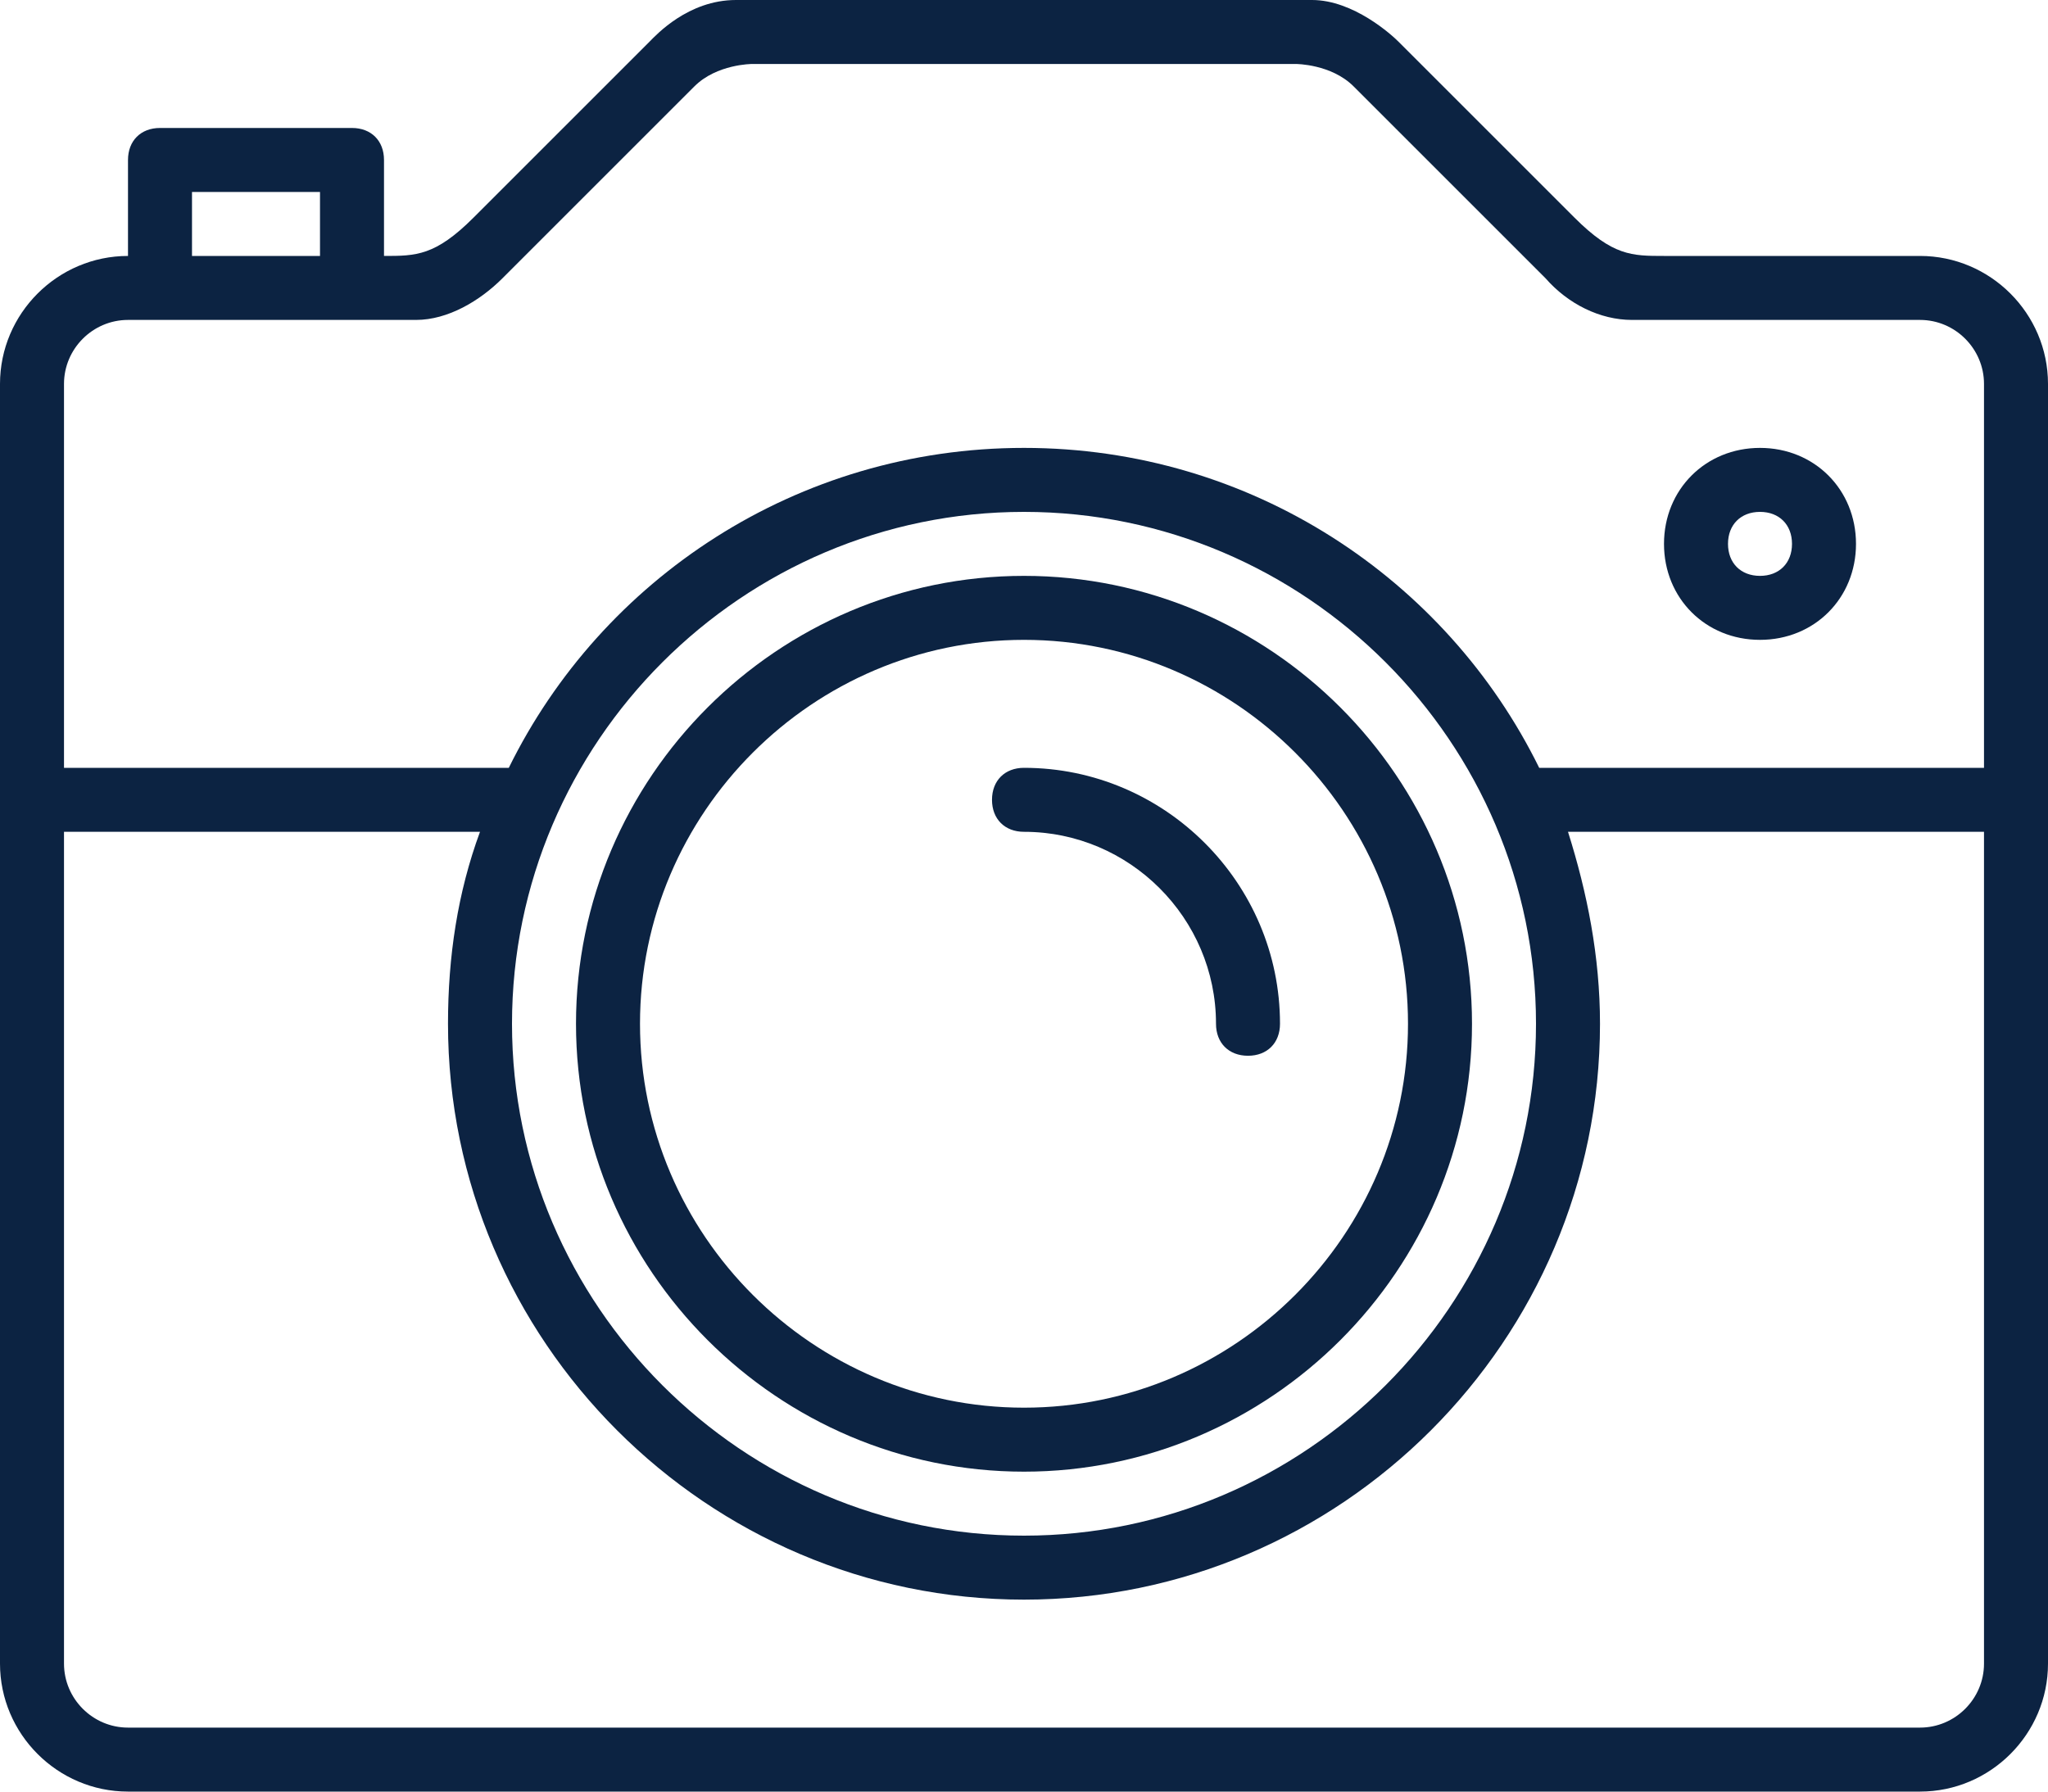 <?xml version="1.0" encoding="utf-8"?>
<!-- Generator: Adobe Illustrator 25.4.1, SVG Export Plug-In . SVG Version: 6.00 Build 0)  -->
<svg version="1.1" id="Layer_1" xmlns="http://www.w3.org/2000/svg" xmlns:xlink="http://www.w3.org/1999/xlink" x="0px" y="0px"
	 viewBox="0 0 64 56" style="enable-background:new 0 0 64 56;" xml:space="preserve">
<style type="text/css">
	.st0{fill:#0C2342;}
</style>
<g>
	<path class="st0" d="M32,46c7.7,0,14-6.3,14-14s-6.3-14-14-14c-7.7,0-14,6.3-14,14S24.3,46,32,46z M32,20c6.6,0,12,5.4,12,12
		c0,6.6-5.4,12-12,12c-6.6,0-12-5.4-12-12C20,25.4,25.4,20,32,20z"/>
	<path class="st0" d="M60,8c0,0-7,0-8,0s-1.6,0-2.8-1.2c-1.2-1.2-5.5-5.5-5.5-5.5C43.5,1.1,42.3,0,41,0c-1.3,0-16.5,0-18,0
		c-1.5,0-2.5,1.1-2.7,1.3c0,0-4.3,4.3-5.5,5.5C13.6,8,13,8,12,8V5c0-0.6-0.4-1-1-1H5C4.4,4,4,4.4,4,5v3c-2.2,0-4,1.8-4,4v40
		c0,2.2,1.8,4,4,4h56c2.2,0,4-1.8,4-4V12C64,9.8,62.2,8,60,8z M6,6h4v2C8.8,8,7.2,8,6,8V6z M4,10c0,0,8,0,9,0s2-0.6,2.7-1.3
		c0.7-0.7,5.3-5.3,6-6C22.4,2,23.5,2,23.5,2h17c0,0,1.1,0,1.8,0.7c0.8,0.8,5.2,5.2,6,6C49,9.5,50,10,51,10s9,0,9,0c1.1,0,2,0.9,2,2
		v12H48.1c-2.9-5.9-9-10-16.1-10c-7.1,0-13.2,4.1-16.1,10H2V12C2,10.9,2.9,10,4,10z M32,16c8.8,0,16,7.2,16,16c0,8.8-7.2,16-16,16
		c-8.8,0-16-7.2-16-16C16,23.2,23.2,16,32,16z M60,54H4c-1.1,0-2-0.9-2-2V26h13c-0.7,1.9-1,3.9-1,6c0,9.9,8.1,18,18,18
		c9.9,0,18-8.1,18-18c0-2.1-0.4-4.1-1-6h13v26C62,53.1,61.1,54,60,54z"/>
	<path class="st0" d="M32,26c3.3,0,6,2.7,6,6c0,0.6,0.4,1,1,1c0.6,0,1-0.4,1-1c0-4.4-3.6-8-8-8c-0.6,0-1,0.4-1,1S31.4,26,32,26z"/>
	<path class="st0" d="M55,20c1.7,0,3-1.3,3-3c0-1.7-1.3-3-3-3c-1.7,0-3,1.3-3,3C52,18.7,53.3,20,55,20z M55,16c0.6,0,1,0.4,1,1
		s-0.4,1-1,1c-0.6,0-1-0.4-1-1S54.4,16,55,16z"/>
</g>
</svg>
